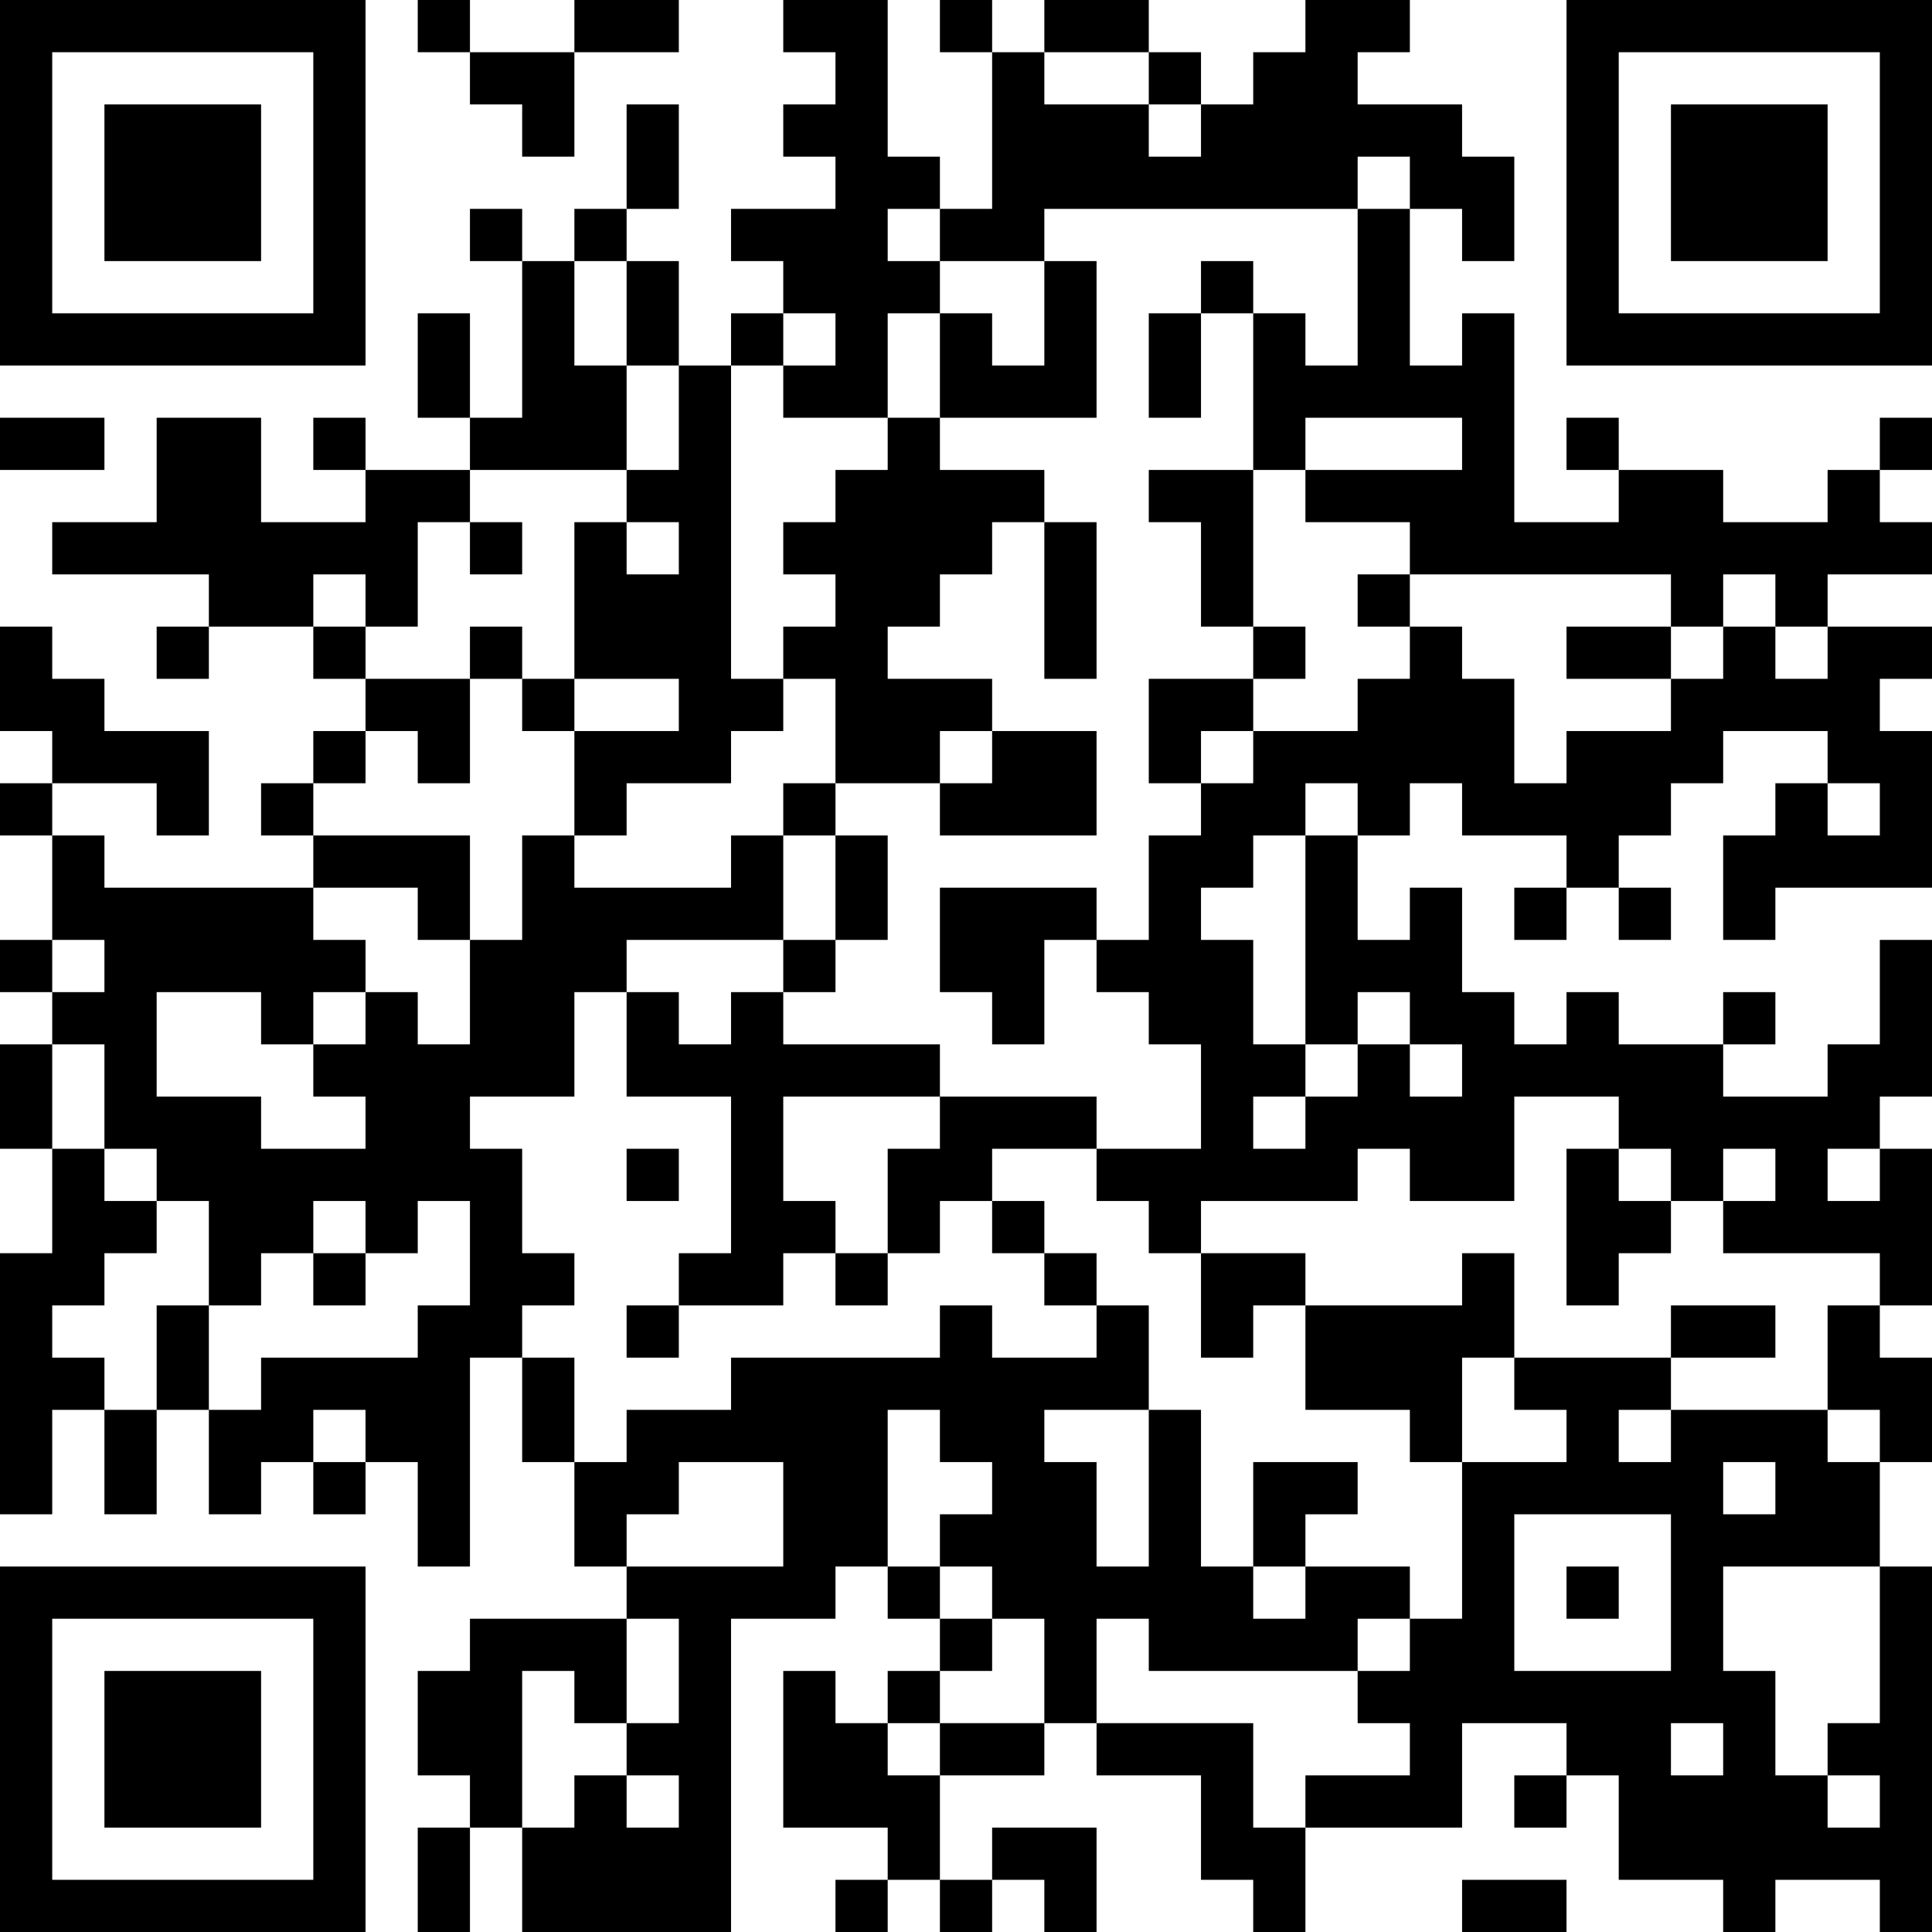 <?xml version="1.0" encoding="UTF-8"?>
<svg xmlns="http://www.w3.org/2000/svg" version="1.1" width="400" height="400" viewBox="0 0 400 400"><rect x="0" y="0" width="400" height="400" fill="#ffffff"/><g transform="scale(10.811)"><g transform="translate(0,0)"><path fill-rule="evenodd" d="M8 0L8 1L9 1L9 2L10 2L10 3L11 3L11 1L13 1L13 0L11 0L11 1L9 1L9 0ZM15 0L15 1L16 1L16 2L15 2L15 3L16 3L16 4L14 4L14 5L15 5L15 6L14 6L14 7L13 7L13 5L12 5L12 4L13 4L13 2L12 2L12 4L11 4L11 5L10 5L10 4L9 4L9 5L10 5L10 8L9 8L9 6L8 6L8 8L9 8L9 9L7 9L7 8L6 8L6 9L7 9L7 10L5 10L5 8L3 8L3 10L1 10L1 11L4 11L4 12L3 12L3 13L4 13L4 12L6 12L6 13L7 13L7 14L6 14L6 15L5 15L5 16L6 16L6 17L2 17L2 16L1 16L1 15L3 15L3 16L4 16L4 14L2 14L2 13L1 13L1 12L0 12L0 14L1 14L1 15L0 15L0 16L1 16L1 18L0 18L0 19L1 19L1 20L0 20L0 22L1 22L1 24L0 24L0 29L1 29L1 27L2 27L2 29L3 29L3 27L4 27L4 29L5 29L5 28L6 28L6 29L7 29L7 28L8 28L8 30L9 30L9 26L10 26L10 28L11 28L11 30L12 30L12 31L9 31L9 32L8 32L8 34L9 34L9 35L8 35L8 37L9 37L9 35L10 35L10 37L14 37L14 31L16 31L16 30L17 30L17 31L18 31L18 32L17 32L17 33L16 33L16 32L15 32L15 35L17 35L17 36L16 36L16 37L17 37L17 36L18 36L18 37L19 37L19 36L20 36L20 37L21 37L21 35L19 35L19 36L18 36L18 34L20 34L20 33L21 33L21 34L23 34L23 36L24 36L24 37L25 37L25 35L28 35L28 33L30 33L30 34L29 34L29 35L30 35L30 34L31 34L31 36L33 36L33 37L34 37L34 36L36 36L36 37L37 37L37 30L36 30L36 28L37 28L37 26L36 26L36 25L37 25L37 22L36 22L36 21L37 21L37 18L36 18L36 20L35 20L35 21L33 21L33 20L34 20L34 19L33 19L33 20L31 20L31 19L30 19L30 20L29 20L29 19L28 19L28 17L27 17L27 18L26 18L26 16L27 16L27 15L28 15L28 16L30 16L30 17L29 17L29 18L30 18L30 17L31 17L31 18L32 18L32 17L31 17L31 16L32 16L32 15L33 15L33 14L35 14L35 15L34 15L34 16L33 16L33 18L34 18L34 17L37 17L37 14L36 14L36 13L37 13L37 12L35 12L35 11L37 11L37 10L36 10L36 9L37 9L37 8L36 8L36 9L35 9L35 10L33 10L33 9L31 9L31 8L30 8L30 9L31 9L31 10L29 10L29 6L28 6L28 7L27 7L27 4L28 4L28 5L29 5L29 3L28 3L28 2L26 2L26 1L27 1L27 0L25 0L25 1L24 1L24 2L23 2L23 1L22 1L22 0L20 0L20 1L19 1L19 0L18 0L18 1L19 1L19 4L18 4L18 3L17 3L17 0ZM20 1L20 2L22 2L22 3L23 3L23 2L22 2L22 1ZM26 3L26 4L20 4L20 5L18 5L18 4L17 4L17 5L18 5L18 6L17 6L17 8L15 8L15 7L16 7L16 6L15 6L15 7L14 7L14 13L15 13L15 14L14 14L14 15L12 15L12 16L11 16L11 14L13 14L13 13L11 13L11 10L12 10L12 11L13 11L13 10L12 10L12 9L13 9L13 7L12 7L12 5L11 5L11 7L12 7L12 9L9 9L9 10L8 10L8 12L7 12L7 11L6 11L6 12L7 12L7 13L9 13L9 15L8 15L8 14L7 14L7 15L6 15L6 16L9 16L9 18L8 18L8 17L6 17L6 18L7 18L7 19L6 19L6 20L5 20L5 19L3 19L3 21L5 21L5 22L7 22L7 21L6 21L6 20L7 20L7 19L8 19L8 20L9 20L9 18L10 18L10 16L11 16L11 17L14 17L14 16L15 16L15 18L12 18L12 19L11 19L11 21L9 21L9 22L10 22L10 24L11 24L11 25L10 25L10 26L11 26L11 28L12 28L12 27L14 27L14 26L18 26L18 25L19 25L19 26L21 26L21 25L22 25L22 27L20 27L20 28L21 28L21 30L22 30L22 27L23 27L23 30L24 30L24 31L25 31L25 30L27 30L27 31L26 31L26 32L22 32L22 31L21 31L21 33L24 33L24 35L25 35L25 34L27 34L27 33L26 33L26 32L27 32L27 31L28 31L28 28L30 28L30 27L29 27L29 26L32 26L32 27L31 27L31 28L32 28L32 27L35 27L35 28L36 28L36 27L35 27L35 25L36 25L36 24L33 24L33 23L34 23L34 22L33 22L33 23L32 23L32 22L31 22L31 21L29 21L29 23L27 23L27 22L26 22L26 23L23 23L23 24L22 24L22 23L21 23L21 22L23 22L23 20L22 20L22 19L21 19L21 18L22 18L22 16L23 16L23 15L24 15L24 14L26 14L26 13L27 13L27 12L28 12L28 13L29 13L29 15L30 15L30 14L32 14L32 13L33 13L33 12L34 12L34 13L35 13L35 12L34 12L34 11L33 11L33 12L32 12L32 11L27 11L27 10L25 10L25 9L28 9L28 8L25 8L25 9L24 9L24 6L25 6L25 7L26 7L26 4L27 4L27 3ZM20 5L20 7L19 7L19 6L18 6L18 8L17 8L17 9L16 9L16 10L15 10L15 11L16 11L16 12L15 12L15 13L16 13L16 15L15 15L15 16L16 16L16 18L15 18L15 19L14 19L14 20L13 20L13 19L12 19L12 21L14 21L14 24L13 24L13 25L12 25L12 26L13 26L13 25L15 25L15 24L16 24L16 25L17 25L17 24L18 24L18 23L19 23L19 24L20 24L20 25L21 25L21 24L20 24L20 23L19 23L19 22L21 22L21 21L18 21L18 20L15 20L15 19L16 19L16 18L17 18L17 16L16 16L16 15L18 15L18 16L21 16L21 14L19 14L19 13L17 13L17 12L18 12L18 11L19 11L19 10L20 10L20 13L21 13L21 10L20 10L20 9L18 9L18 8L21 8L21 5ZM23 5L23 6L22 6L22 8L23 8L23 6L24 6L24 5ZM0 8L0 9L2 9L2 8ZM22 9L22 10L23 10L23 12L24 12L24 13L22 13L22 15L23 15L23 14L24 14L24 13L25 13L25 12L24 12L24 9ZM9 10L9 11L10 11L10 10ZM26 11L26 12L27 12L27 11ZM9 12L9 13L10 13L10 14L11 14L11 13L10 13L10 12ZM30 12L30 13L32 13L32 12ZM18 14L18 15L19 15L19 14ZM25 15L25 16L24 16L24 17L23 17L23 18L24 18L24 20L25 20L25 21L24 21L24 22L25 22L25 21L26 21L26 20L27 20L27 21L28 21L28 20L27 20L27 19L26 19L26 20L25 20L25 16L26 16L26 15ZM35 15L35 16L36 16L36 15ZM18 17L18 19L19 19L19 20L20 20L20 18L21 18L21 17ZM1 18L1 19L2 19L2 18ZM1 20L1 22L2 22L2 23L3 23L3 24L2 24L2 25L1 25L1 26L2 26L2 27L3 27L3 25L4 25L4 27L5 27L5 26L8 26L8 25L9 25L9 23L8 23L8 24L7 24L7 23L6 23L6 24L5 24L5 25L4 25L4 23L3 23L3 22L2 22L2 20ZM15 21L15 23L16 23L16 24L17 24L17 22L18 22L18 21ZM12 22L12 23L13 23L13 22ZM30 22L30 25L31 25L31 24L32 24L32 23L31 23L31 22ZM35 22L35 23L36 23L36 22ZM6 24L6 25L7 25L7 24ZM23 24L23 26L24 26L24 25L25 25L25 27L27 27L27 28L28 28L28 26L29 26L29 24L28 24L28 25L25 25L25 24ZM32 25L32 26L34 26L34 25ZM6 27L6 28L7 28L7 27ZM17 27L17 30L18 30L18 31L19 31L19 32L18 32L18 33L17 33L17 34L18 34L18 33L20 33L20 31L19 31L19 30L18 30L18 29L19 29L19 28L18 28L18 27ZM13 28L13 29L12 29L12 30L15 30L15 28ZM24 28L24 30L25 30L25 29L26 29L26 28ZM33 28L33 29L34 29L34 28ZM29 29L29 32L32 32L32 29ZM30 30L30 31L31 31L31 30ZM33 30L33 32L34 32L34 34L35 34L35 35L36 35L36 34L35 34L35 33L36 33L36 30ZM12 31L12 33L11 33L11 32L10 32L10 35L11 35L11 34L12 34L12 35L13 35L13 34L12 34L12 33L13 33L13 31ZM32 33L32 34L33 34L33 33ZM28 36L28 37L30 37L30 36ZM0 0L0 7L7 7L7 0ZM1 1L1 6L6 6L6 1ZM2 2L2 5L5 5L5 2ZM30 0L30 7L37 7L37 0ZM31 1L31 6L36 6L36 1ZM32 2L32 5L35 5L35 2ZM0 30L0 37L7 37L7 30ZM1 31L1 36L6 36L6 31ZM2 32L2 35L5 35L5 32Z" fill="#000000"/></g></g></svg>
